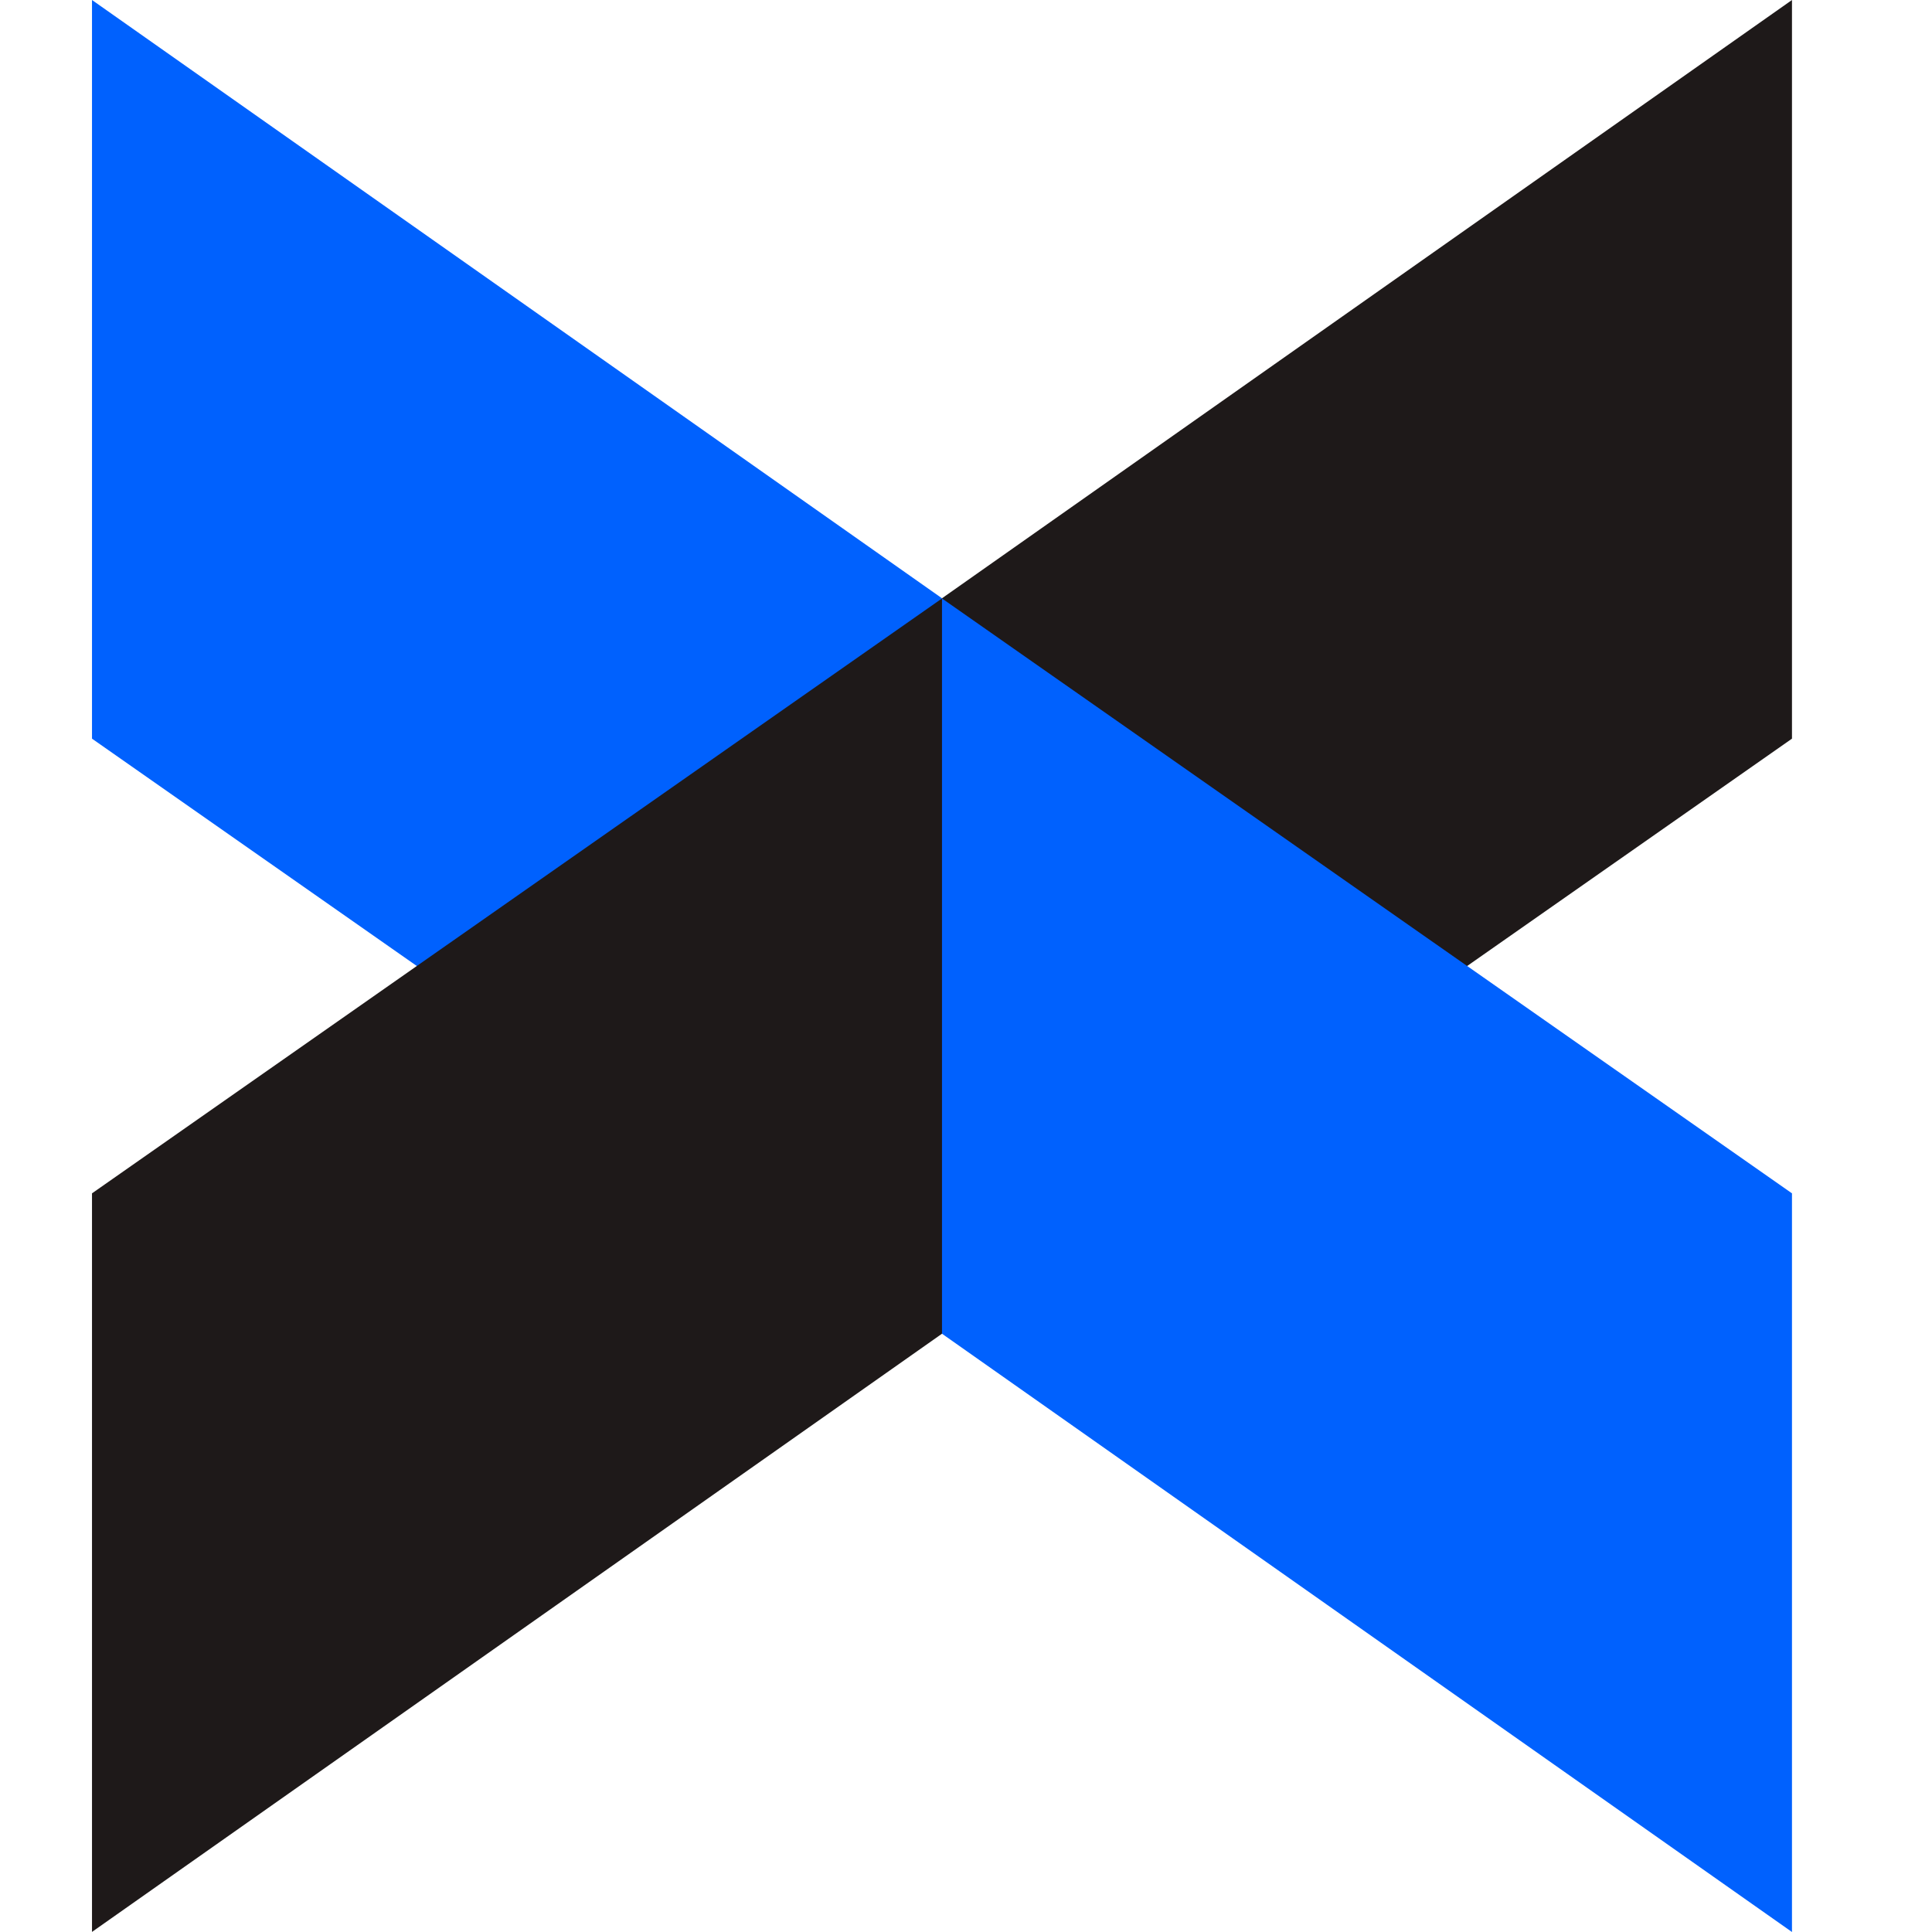 <?xml version="1.0" encoding="UTF-8"?>
<svg xmlns="http://www.w3.org/2000/svg" width="21" height="21" viewBox="0 0 21 21" fill="none">
  <path d="M1 8.029L10.239 14.495V6.503L1 0V8.029Z" fill="#0061FE"></path>
  <path d="M19.478 0L10.239 6.503V14.495L19.478 8.029V0Z" fill="#1E1919"></path>
  <path d="M19.478 12.971L10.239 6.505V14.497L19.478 21V12.971Z" fill="#0061FE"></path>
  <path d="M1 20.999L10.239 14.497V6.505L1 12.971V20.999Z" fill="#1E1919"></path>
</svg>
